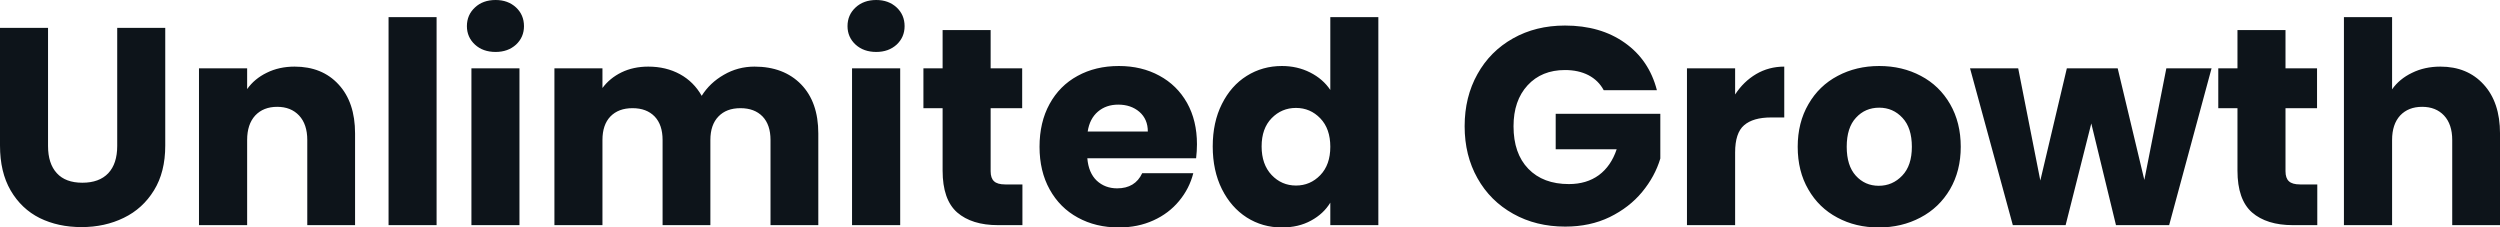 <svg fill="#0d141a" viewBox="0 0 204.539 18.607" height="100%" width="100%" xmlns="http://www.w3.org/2000/svg"><path preserveAspectRatio="none" d="M0 2.28L3.93 2.28L3.93 11.94Q3.93 13.39 4.65 14.17Q5.36 14.95 6.74 14.95L6.74 14.95Q8.12 14.95 8.86 14.17Q9.59 13.39 9.59 11.94L9.59 11.94L9.59 2.28L13.52 2.28L13.52 11.91Q13.52 14.08 12.60 15.57Q11.68 17.07 10.13 17.82Q8.58 18.58 6.67 18.58L6.67 18.58Q4.76 18.58 3.25 17.84Q1.75 17.09 0.87 15.58Q0 14.08 0 11.91L0 11.91L0 2.28ZM24.10 5.45Q26.36 5.45 27.70 6.91Q29.05 8.37 29.05 10.92L29.05 10.92L29.05 18.42L25.14 18.42L25.14 11.45Q25.14 10.17 24.47 9.45Q23.80 8.74 22.68 8.74L22.68 8.74Q21.55 8.74 20.88 9.45Q20.22 10.17 20.22 11.45L20.22 11.45L20.22 18.42L16.28 18.42L16.28 5.59L20.22 5.59L20.22 7.29Q20.82 6.44 21.83 5.95Q22.84 5.45 24.10 5.45L24.10 5.45ZM31.79 1.40L35.72 1.40L35.72 18.42L31.79 18.42L31.79 1.40ZM40.55 4.25Q39.51 4.25 38.86 3.65Q38.20 3.04 38.20 2.14L38.20 2.14Q38.20 1.22 38.86 0.61Q39.51 0 40.55 0L40.55 0Q41.56 0 42.22 0.61Q42.87 1.22 42.87 2.14L42.87 2.14Q42.87 3.04 42.22 3.65Q41.56 4.25 40.55 4.25L40.55 4.25ZM38.57 5.59L42.50 5.59L42.50 18.42L38.57 18.42L38.57 5.59ZM61.73 5.45Q64.12 5.45 65.54 6.90Q66.95 8.35 66.95 10.92L66.95 10.92L66.95 18.42L63.04 18.42L63.04 11.45Q63.04 10.21 62.39 9.53Q61.73 8.85 60.58 8.85L60.58 8.85Q59.43 8.85 58.78 9.53Q58.12 10.21 58.12 11.45L58.12 11.45L58.12 18.42L54.21 18.42L54.21 11.45Q54.21 10.21 53.56 9.53Q52.90 8.85 51.75 8.85L51.75 8.85Q50.60 8.85 49.94 9.53Q49.29 10.21 49.29 11.45L49.29 11.45L49.29 18.42L45.36 18.42L45.36 5.59L49.29 5.59L49.29 7.20Q49.89 6.39 50.85 5.92Q51.82 5.45 53.04 5.45L53.04 5.45Q54.49 5.45 55.63 6.07Q56.76 6.69 57.41 7.84L57.41 7.84Q58.07 6.78 59.22 6.12Q60.37 5.45 61.73 5.45L61.73 5.45ZM71.69 4.25Q70.66 4.25 70.00 3.65Q69.34 3.04 69.34 2.14L69.34 2.14Q69.34 1.22 70.00 0.61Q70.66 0 71.69 0L71.69 0Q72.70 0 73.36 0.61Q74.01 1.22 74.01 2.14L74.01 2.14Q74.01 3.04 73.36 3.65Q72.70 4.25 71.69 4.25L71.69 4.25ZM69.71 5.59L73.65 5.59L73.65 18.42L69.71 18.42L69.71 5.59ZM82.25 15.09L83.65 15.09L83.65 18.42L81.65 18.42Q79.51 18.42 78.31 17.38Q77.12 16.33 77.12 13.96L77.12 13.96L77.12 8.85L75.55 8.85L75.55 5.59L77.12 5.59L77.12 2.46L81.05 2.46L81.05 5.59L83.63 5.59L83.63 8.85L81.05 8.85L81.05 14.01Q81.05 14.58 81.33 14.83Q81.60 15.09 82.25 15.09L82.25 15.09ZM97.93 11.80Q97.93 12.35 97.86 12.95L97.86 12.95L88.96 12.95Q89.06 14.14 89.73 14.78Q90.41 15.41 91.40 15.41L91.40 15.41Q92.87 15.41 93.45 14.17L93.45 14.17L97.63 14.17Q97.31 15.43 96.47 16.44Q95.63 17.46 94.37 18.03Q93.10 18.61 91.54 18.61L91.54 18.61Q89.65 18.61 88.18 17.80Q86.71 17.00 85.88 15.50Q85.05 14.01 85.05 12.01L85.05 12.01Q85.05 10.00 85.87 8.51Q86.69 7.01 88.16 6.21Q89.63 5.40 91.54 5.40L91.54 5.40Q93.40 5.40 94.85 6.19Q96.30 6.97 97.12 8.42Q97.93 9.87 97.93 11.80L97.93 11.80ZM88.99 10.76L93.91 10.76Q93.91 9.75 93.22 9.15Q92.53 8.56 91.49 8.56L91.49 8.56Q90.50 8.56 89.83 9.13Q89.15 9.71 88.99 10.76L88.99 10.76ZM99.22 11.98Q99.22 10.00 99.97 8.51Q100.72 7.01 102.00 6.21Q103.29 5.40 104.88 5.40L104.88 5.40Q106.14 5.40 107.19 5.93Q108.24 6.46 108.84 7.36L108.84 7.36L108.84 1.40L112.77 1.40L112.77 18.42L108.84 18.42L108.84 16.58Q108.28 17.50 107.26 18.05Q106.24 18.61 104.88 18.61L104.88 18.61Q103.29 18.61 102.00 17.79Q100.72 16.97 99.97 15.47Q99.22 13.96 99.22 11.98L99.22 11.98ZM108.84 12.01Q108.84 10.53 108.02 9.68Q107.20 8.83 106.03 8.83L106.03 8.83Q104.86 8.83 104.04 9.67Q103.22 10.51 103.22 11.98L103.22 11.98Q103.22 13.45 104.04 14.32Q104.86 15.18 106.03 15.18L106.03 15.18Q107.20 15.18 108.02 14.33Q108.84 13.48 108.84 12.01L108.84 12.01ZM135.56 7.38L131.21 7.38Q130.78 6.58 129.96 6.15Q129.14 5.73 128.04 5.73L128.04 5.73Q126.13 5.73 124.98 6.98Q123.83 8.23 123.83 10.33L123.83 10.33Q123.83 12.56 125.04 13.81Q126.25 15.06 128.36 15.06L128.36 15.06Q129.81 15.06 130.81 14.33Q131.81 13.59 132.27 12.21L132.27 12.21L127.28 12.21L127.28 9.31L135.84 9.31L135.84 12.97Q135.40 14.44 134.35 15.71Q133.31 16.97 131.70 17.76Q130.09 18.54 128.06 18.54L128.06 18.54Q125.67 18.54 123.80 17.49Q121.92 16.44 120.88 14.58Q119.83 12.72 119.83 10.33L119.83 10.33Q119.83 7.93 120.88 6.06Q121.92 4.19 123.79 3.14Q125.65 2.09 128.04 2.09L128.04 2.09Q130.94 2.09 132.93 3.50Q134.92 4.90 135.56 7.38L135.56 7.38ZM141.96 7.73Q142.65 6.67 143.68 6.06Q144.72 5.45 145.98 5.45L145.98 5.45L145.98 9.61L144.90 9.61Q143.43 9.61 142.69 10.25Q141.96 10.88 141.96 12.47L141.96 12.47L141.96 18.42L138.02 18.42L138.02 5.59L141.96 5.59L141.96 7.73ZM153.71 18.61Q151.82 18.61 150.32 17.80Q148.81 17.00 147.95 15.50Q147.08 14.01 147.08 12.01L147.08 12.01Q147.08 10.03 147.96 8.52Q148.83 7.01 150.35 6.21Q151.87 5.40 153.75 5.40L153.75 5.40Q155.64 5.40 157.16 6.21Q158.68 7.01 159.55 8.52Q160.42 10.03 160.42 12.01L160.42 12.01Q160.42 13.98 159.54 15.49Q158.65 17.00 157.12 17.80Q155.59 18.61 153.71 18.61L153.71 18.61ZM153.71 15.20Q154.84 15.20 155.63 14.37Q156.42 13.55 156.42 12.01L156.42 12.01Q156.42 10.46 155.65 9.64Q154.88 8.81 153.75 8.81L153.75 8.81Q152.60 8.81 151.85 9.63Q151.09 10.44 151.09 12.01L151.09 12.01Q151.09 13.55 151.83 14.37Q152.58 15.20 153.71 15.20L153.71 15.20ZM177.24 5.59L180.94 5.59L177.47 18.42L173.12 18.42L171.10 10.10L169.00 18.42L164.68 18.42L161.18 5.59L165.12 5.59L166.93 14.77L169.10 5.59L173.26 5.59L175.44 14.72L177.24 5.59ZM188.19 15.09L189.59 15.09L189.59 18.42L187.59 18.42Q185.45 18.42 184.25 17.38Q183.06 16.33 183.06 13.96L183.06 13.96L183.06 8.85L181.49 8.85L181.49 5.59L183.06 5.59L183.06 2.46L186.99 2.46L186.99 5.59L189.57 5.59L189.57 8.85L186.99 8.85L186.99 14.01Q186.99 14.58 187.27 14.83Q187.54 15.09 188.19 15.09L188.19 15.09ZM199.66 5.45Q201.87 5.45 203.20 6.91Q204.54 8.37 204.54 10.92L204.54 10.92L204.54 18.42L200.63 18.42L200.63 11.45Q200.63 10.17 199.96 9.45Q199.29 8.74 198.17 8.74L198.17 8.74Q197.04 8.74 196.37 9.45Q195.71 10.17 195.71 11.45L195.71 11.45L195.71 18.42L191.77 18.42L191.77 1.40L195.71 1.40L195.71 7.31Q196.30 6.46 197.34 5.96Q198.37 5.45 199.66 5.45L199.66 5.45Z"></path></svg>